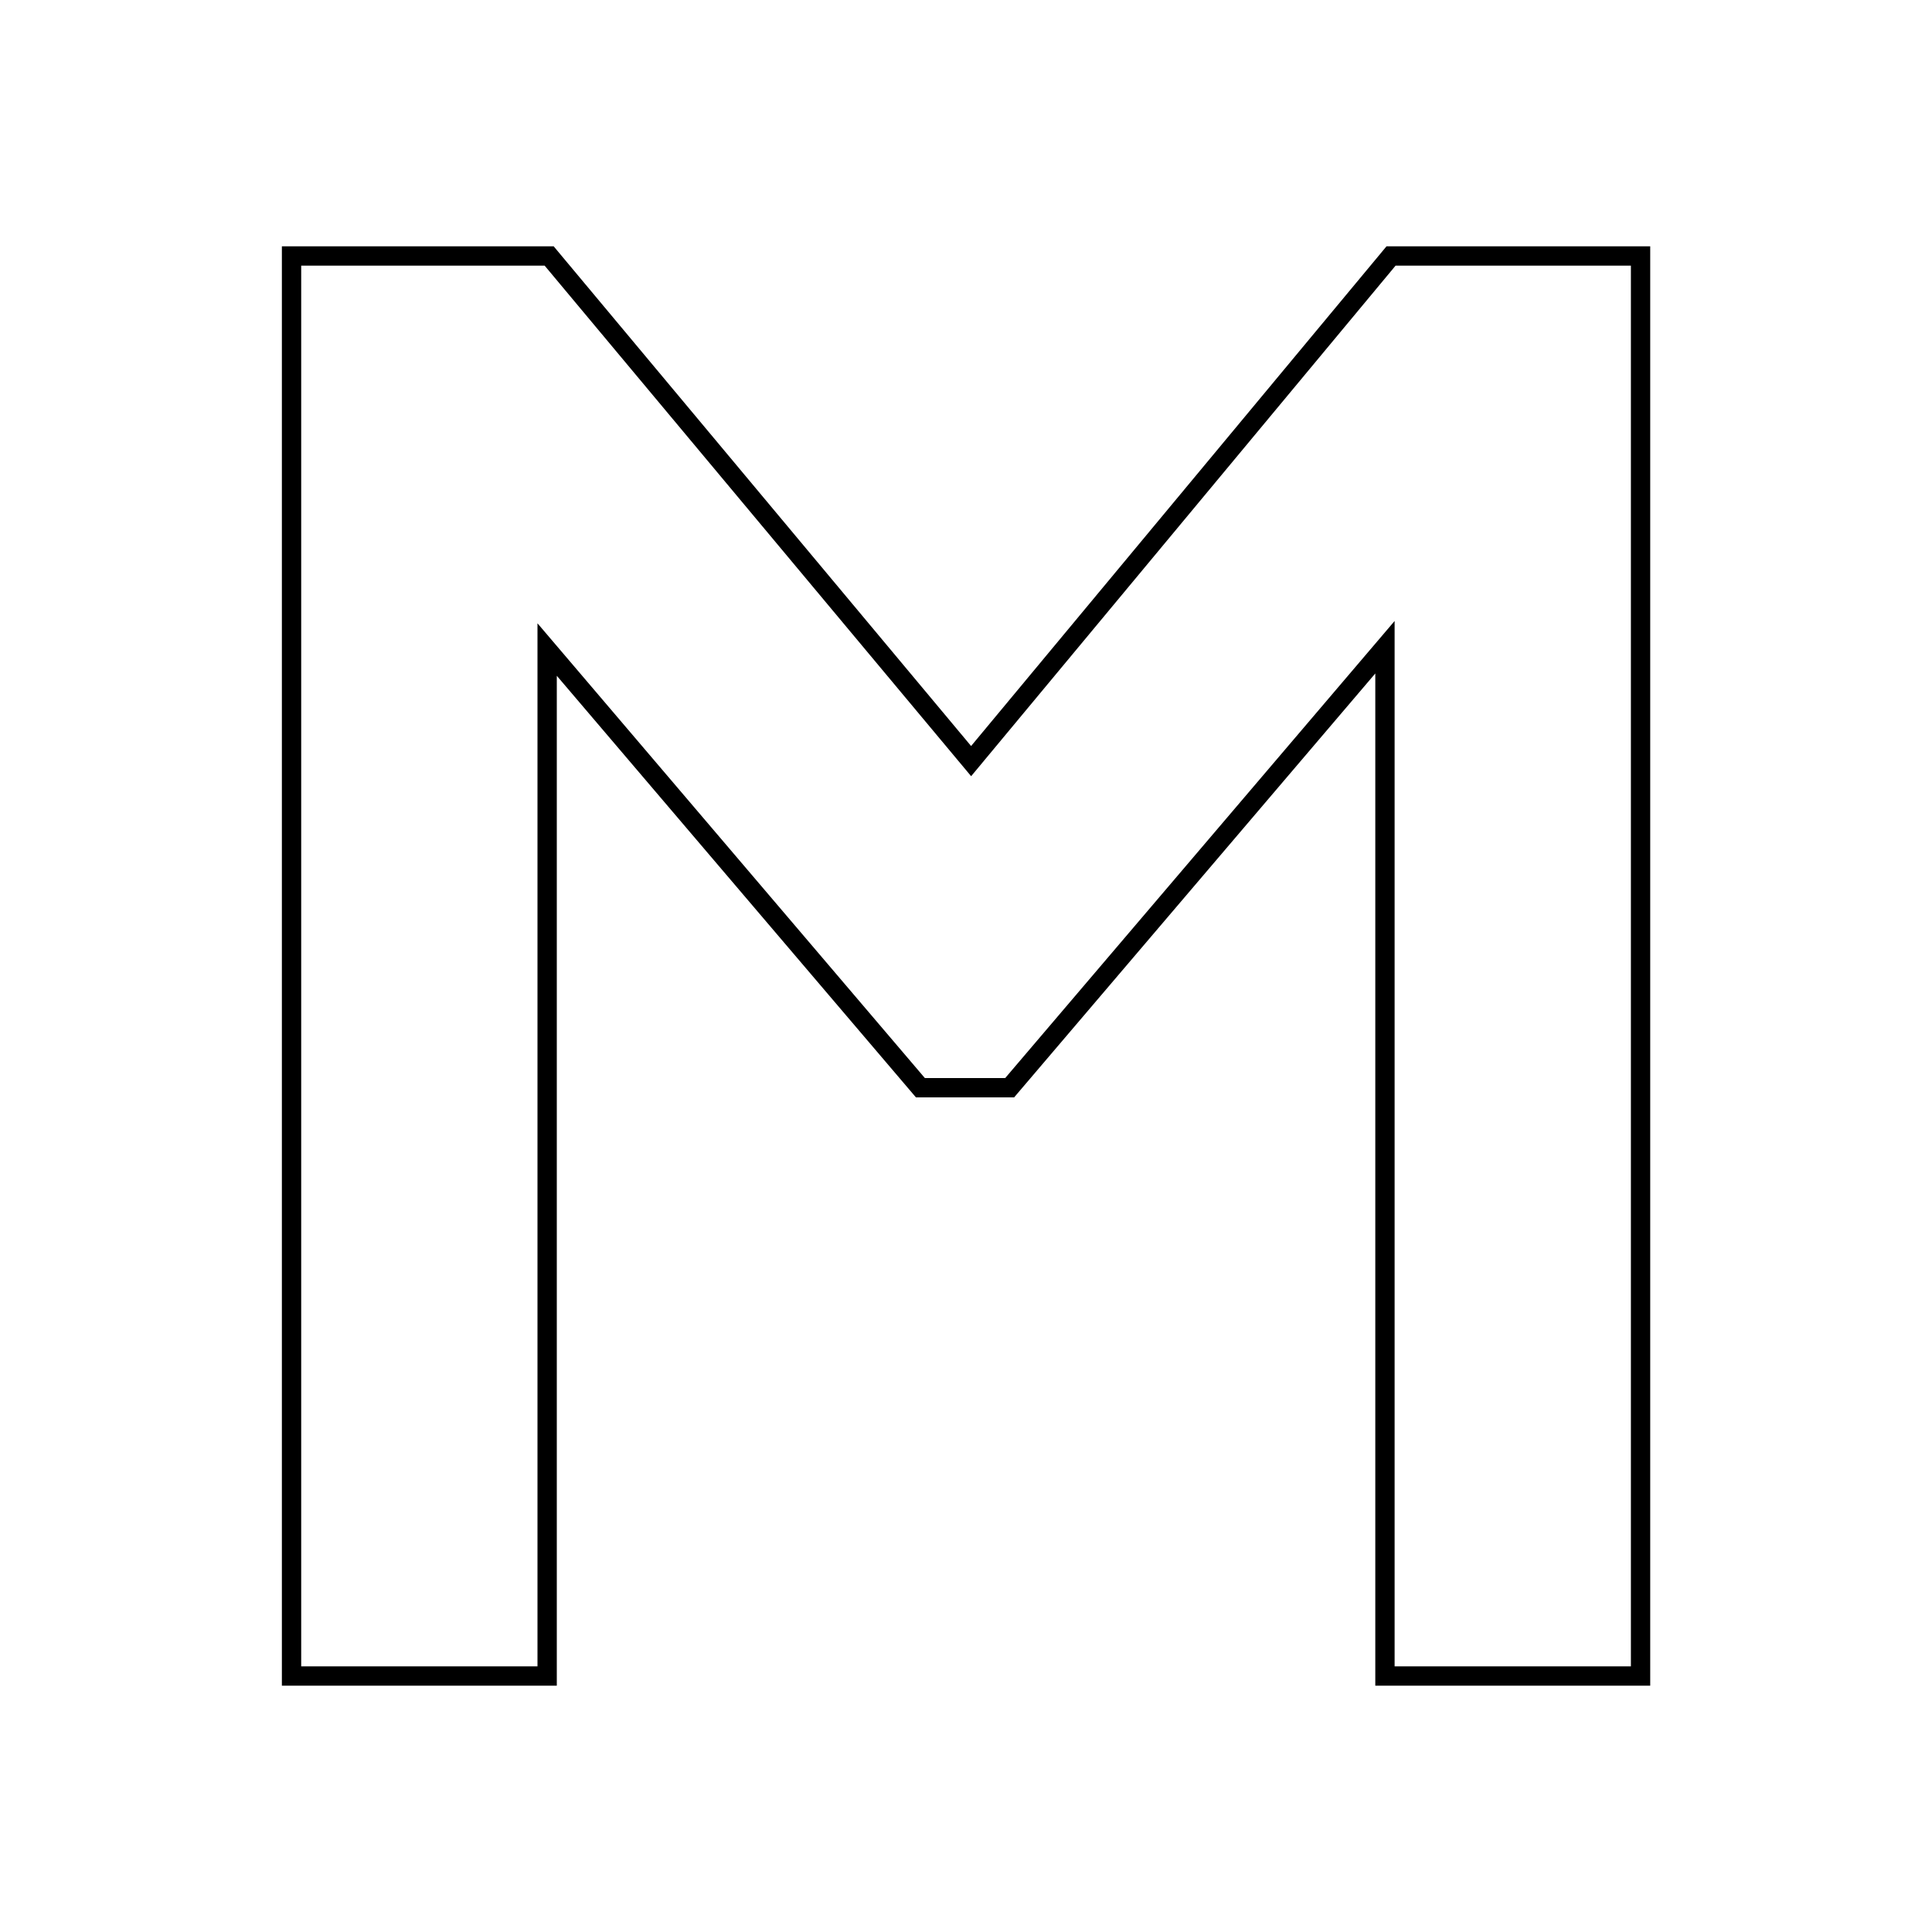 <?xml version="1.0" encoding="UTF-8"?>
<svg xmlns="http://www.w3.org/2000/svg" width="200" height="200" viewBox="0 0 200 200">
  <title>out_M</title>
  <g id="Ebene_2">
    <g id="hg">
      <rect width="200" height="200" fill="none"></rect>
    </g>
    <g id="outlines">
      <path d="M56.64,173.5H30.18V26.5H56.85l43.68,52.29L144,26.5h25.83v147H143.37V67L104.52,112.6H95.28L56.64,67.24Z" fill="none" stroke="#000" stroke-miterlimit="10" stroke-width="2"></path>
    </g>
  </g>
</svg>
